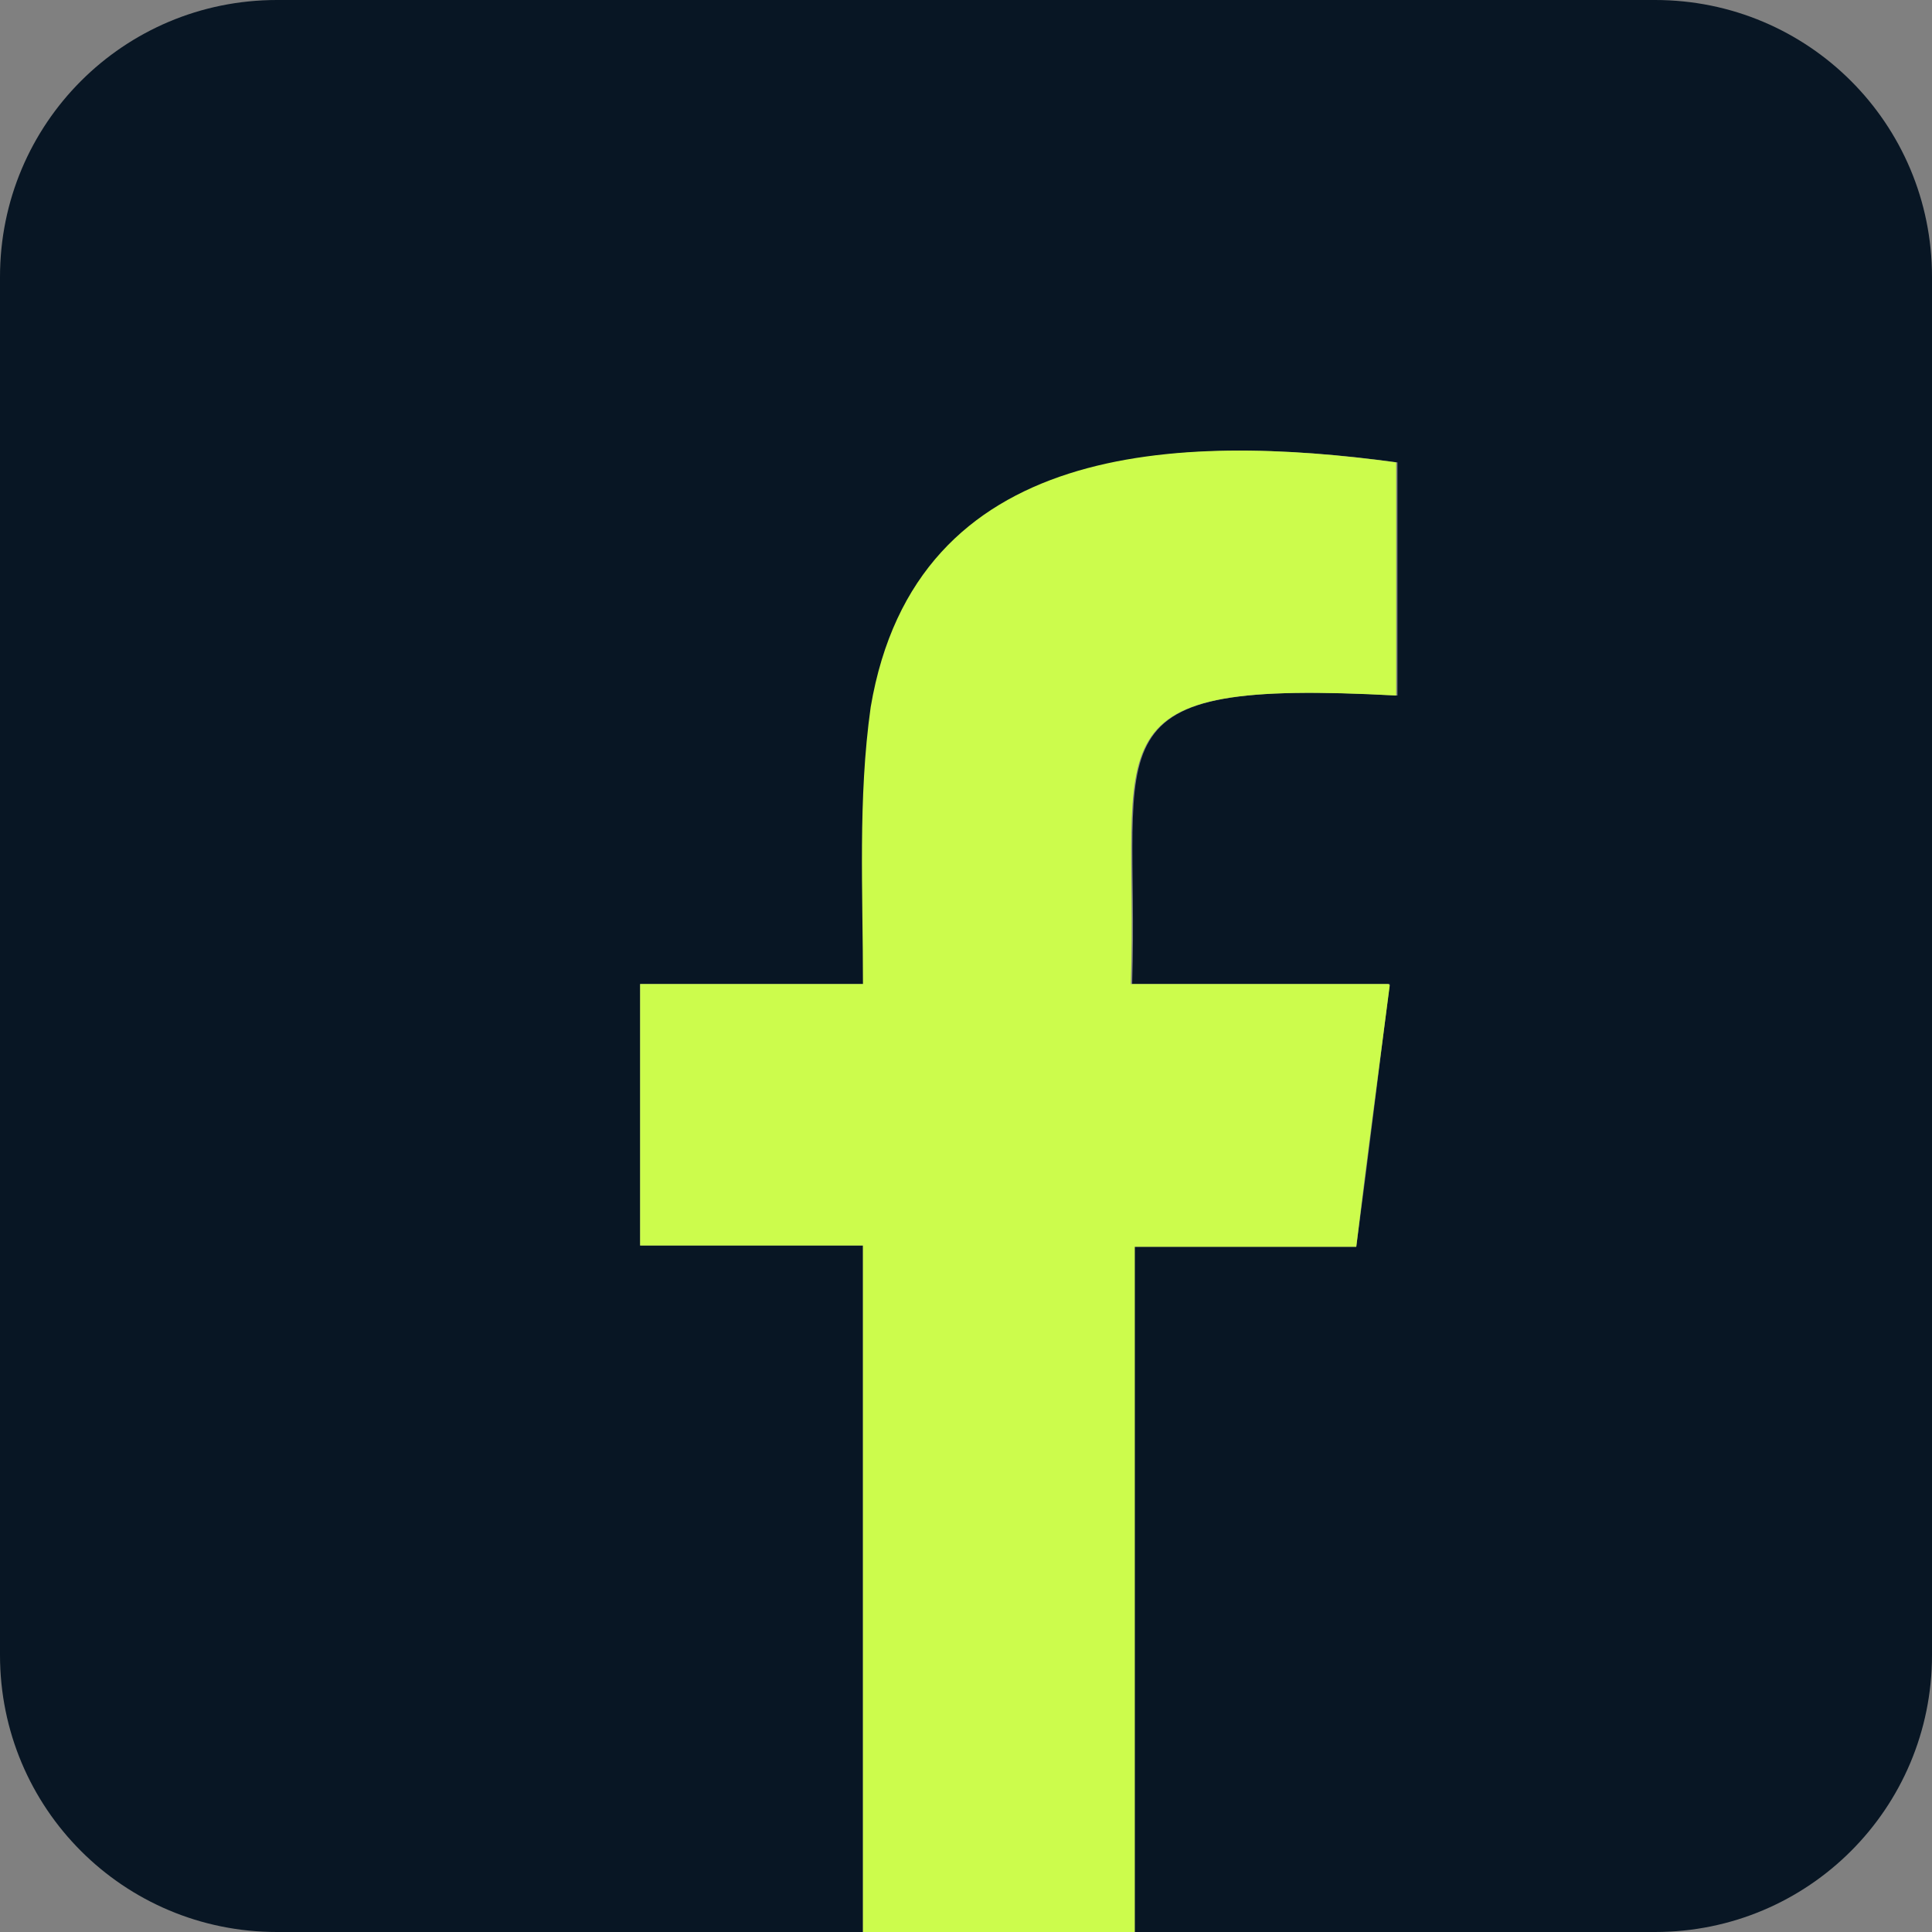 <?xml version="1.0" encoding="UTF-8"?>
<svg id="Calque_2" data-name="Calque 2" xmlns="http://www.w3.org/2000/svg" viewBox="0 0 15 15">
  <rect x="0" y="0" width="15" height="15" fill="#808080" stroke="none"/>
  <defs>
    <style>
      .cls-1 {
        fill: #ccfc4c;
        fill-rule: evenodd;
      }

      .cls-1, .cls-2 {
        stroke-width: 0px;
      }

      .cls-2 {
        fill: #081624;
      }
    </style>
  </defs>
  <g id="Calque_1-2" data-name="Calque 1">
    <g>
      <path class="cls-2" d="M15,2.15v10.7c0,1.19-.96,2.15-2.15,2.15h-4.04v-.12c0-.7,0-4.45,0-5.2h1.72c.09-.67.17-1.34.26-2.04-.49,0-1.9,0-2,0,.06-1.92-.39-2.37,2.06-2.24v-1.81c-1.69-.23-3.73-.16-4.08,1.9-.11.71-.05,1.43-.06,2.15h-1.74v2.03h1.73v5.33H2.15c-1.19,0-2.15-.96-2.15-2.15V2.15C0,.96.96,0,2.15,0h10.7c1.19,0,2.15.96,2.15,2.15Z"/>
      <path class="cls-1" d="M10.79,7.65c-.09.69-.18,1.36-.26,2.03h-1.72c0,.75,0,4.5,0,5.2v.12h-2.11v-5.33h-1.73v-2.03s1.73,0,1.73,0c0-.72-.04-1.44.06-2.15.35-2.07,2.39-2.13,4.08-1.9v1.81c-2.44-.13-2,.32-2.06,2.24.1,0,1.51,0,2,0Z"/>
    </g>
  </g>
</svg>